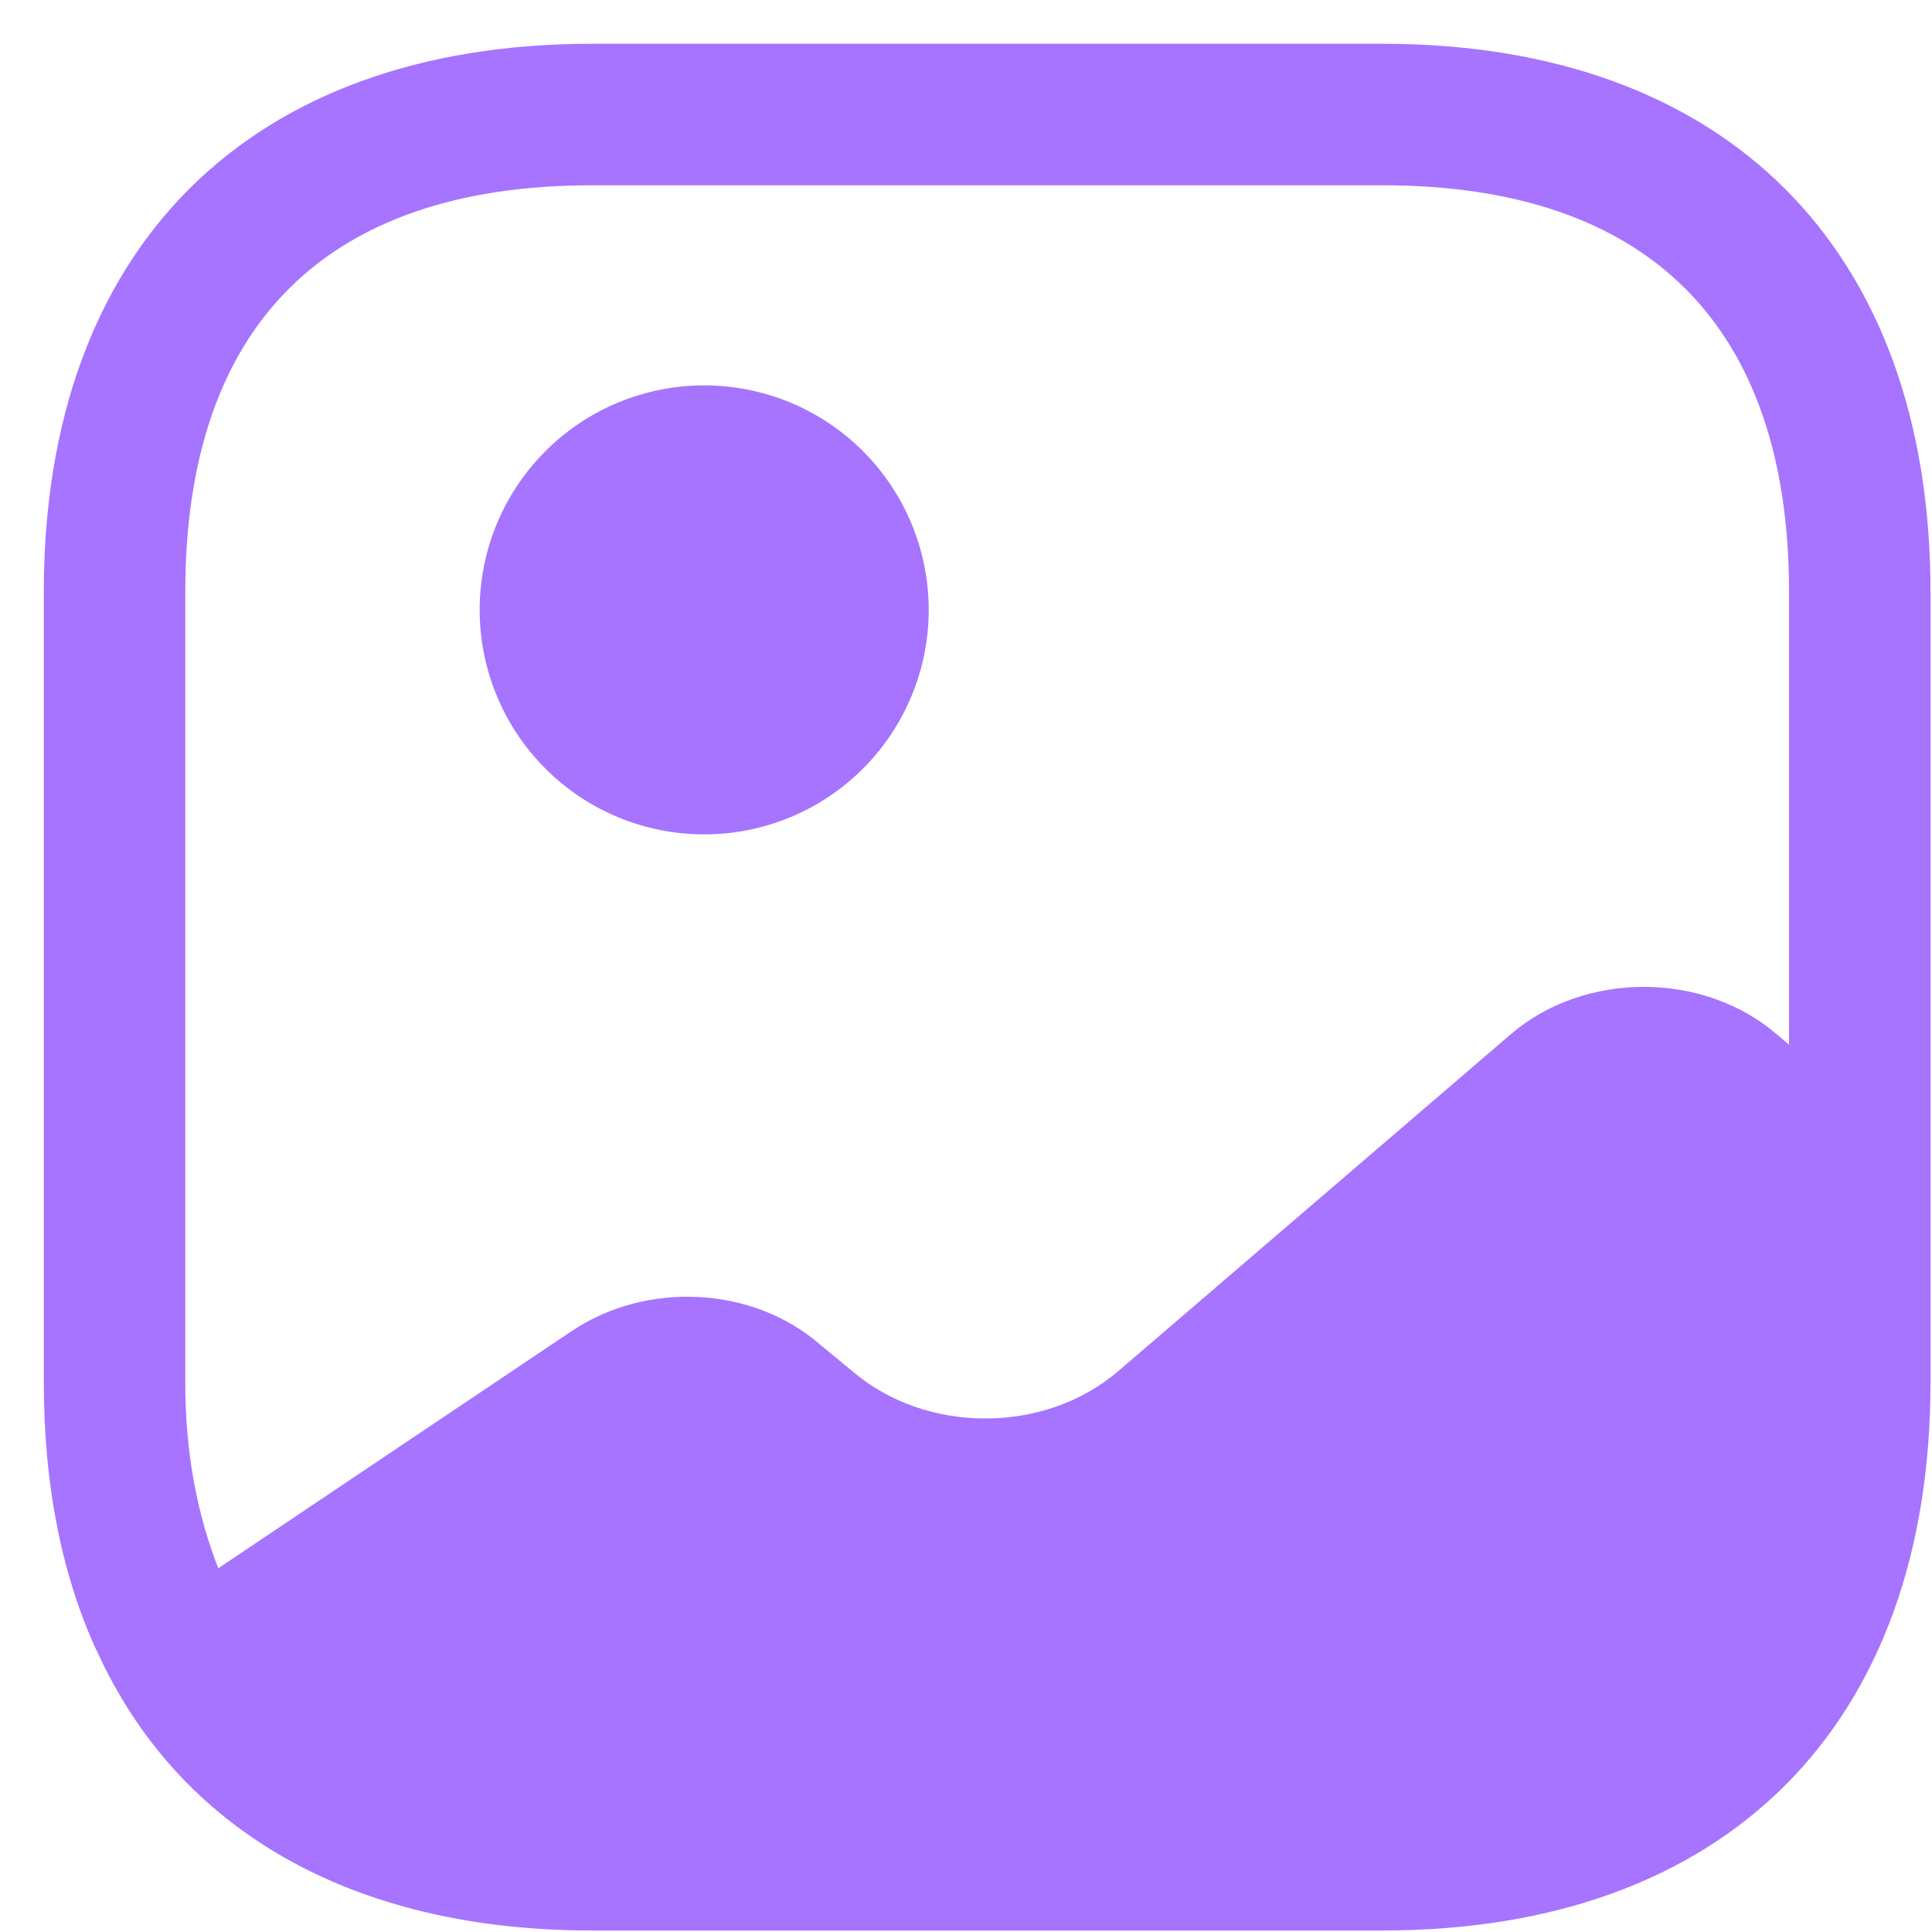 <?xml version="1.0" encoding="UTF-8"?> <svg xmlns="http://www.w3.org/2000/svg" width="40" height="40" viewBox="0 0 40 40" fill="none"> <g clip-path="url(#clip0_647_4)"> <path d="M2.039 34.131L2 34.17C1.472 33.018 1.14 31.709 1.003 30.264C1.14 31.689 1.511 32.978 2.039 34.131ZM14.58 17.275C15.812 17.275 16.995 16.786 17.866 15.914C18.738 15.042 19.228 13.86 19.228 12.627C19.228 11.394 18.738 10.212 17.866 9.34C16.995 8.468 15.812 7.979 14.58 7.979C13.347 7.979 12.164 8.468 11.293 9.34C10.421 10.212 9.931 11.394 9.931 12.627C9.931 13.86 10.421 15.042 11.293 15.914C12.164 16.786 13.347 17.275 14.58 17.275Z" fill="#A674FE"></path> <path d="M28.622 0.906H12.254C5.145 0.906 0.907 5.145 0.907 12.254V28.621C0.907 30.75 1.278 32.605 2 34.168C3.68 37.879 7.274 39.969 12.254 39.969H28.622C35.731 39.969 39.969 35.73 39.969 28.621V12.254C39.969 5.145 35.731 0.906 28.622 0.906ZM36.786 21.414C35.262 20.105 32.801 20.105 31.278 21.414L23.153 28.387C21.629 29.695 19.169 29.695 17.645 28.387L16.981 27.84C15.594 26.629 13.387 26.512 11.825 27.566L4.52 32.469C4.09 31.375 3.836 30.105 3.836 28.621V12.254C3.836 6.746 6.747 3.836 12.254 3.836H28.622C34.129 3.836 37.04 6.746 37.04 12.254V21.629L36.786 21.414Z" fill="#A674FE"></path> </g> <defs> <clipPath id="clip0_647_4"> <rect width="40" height="40" fill="white"></rect> </clipPath> </defs> </svg> 